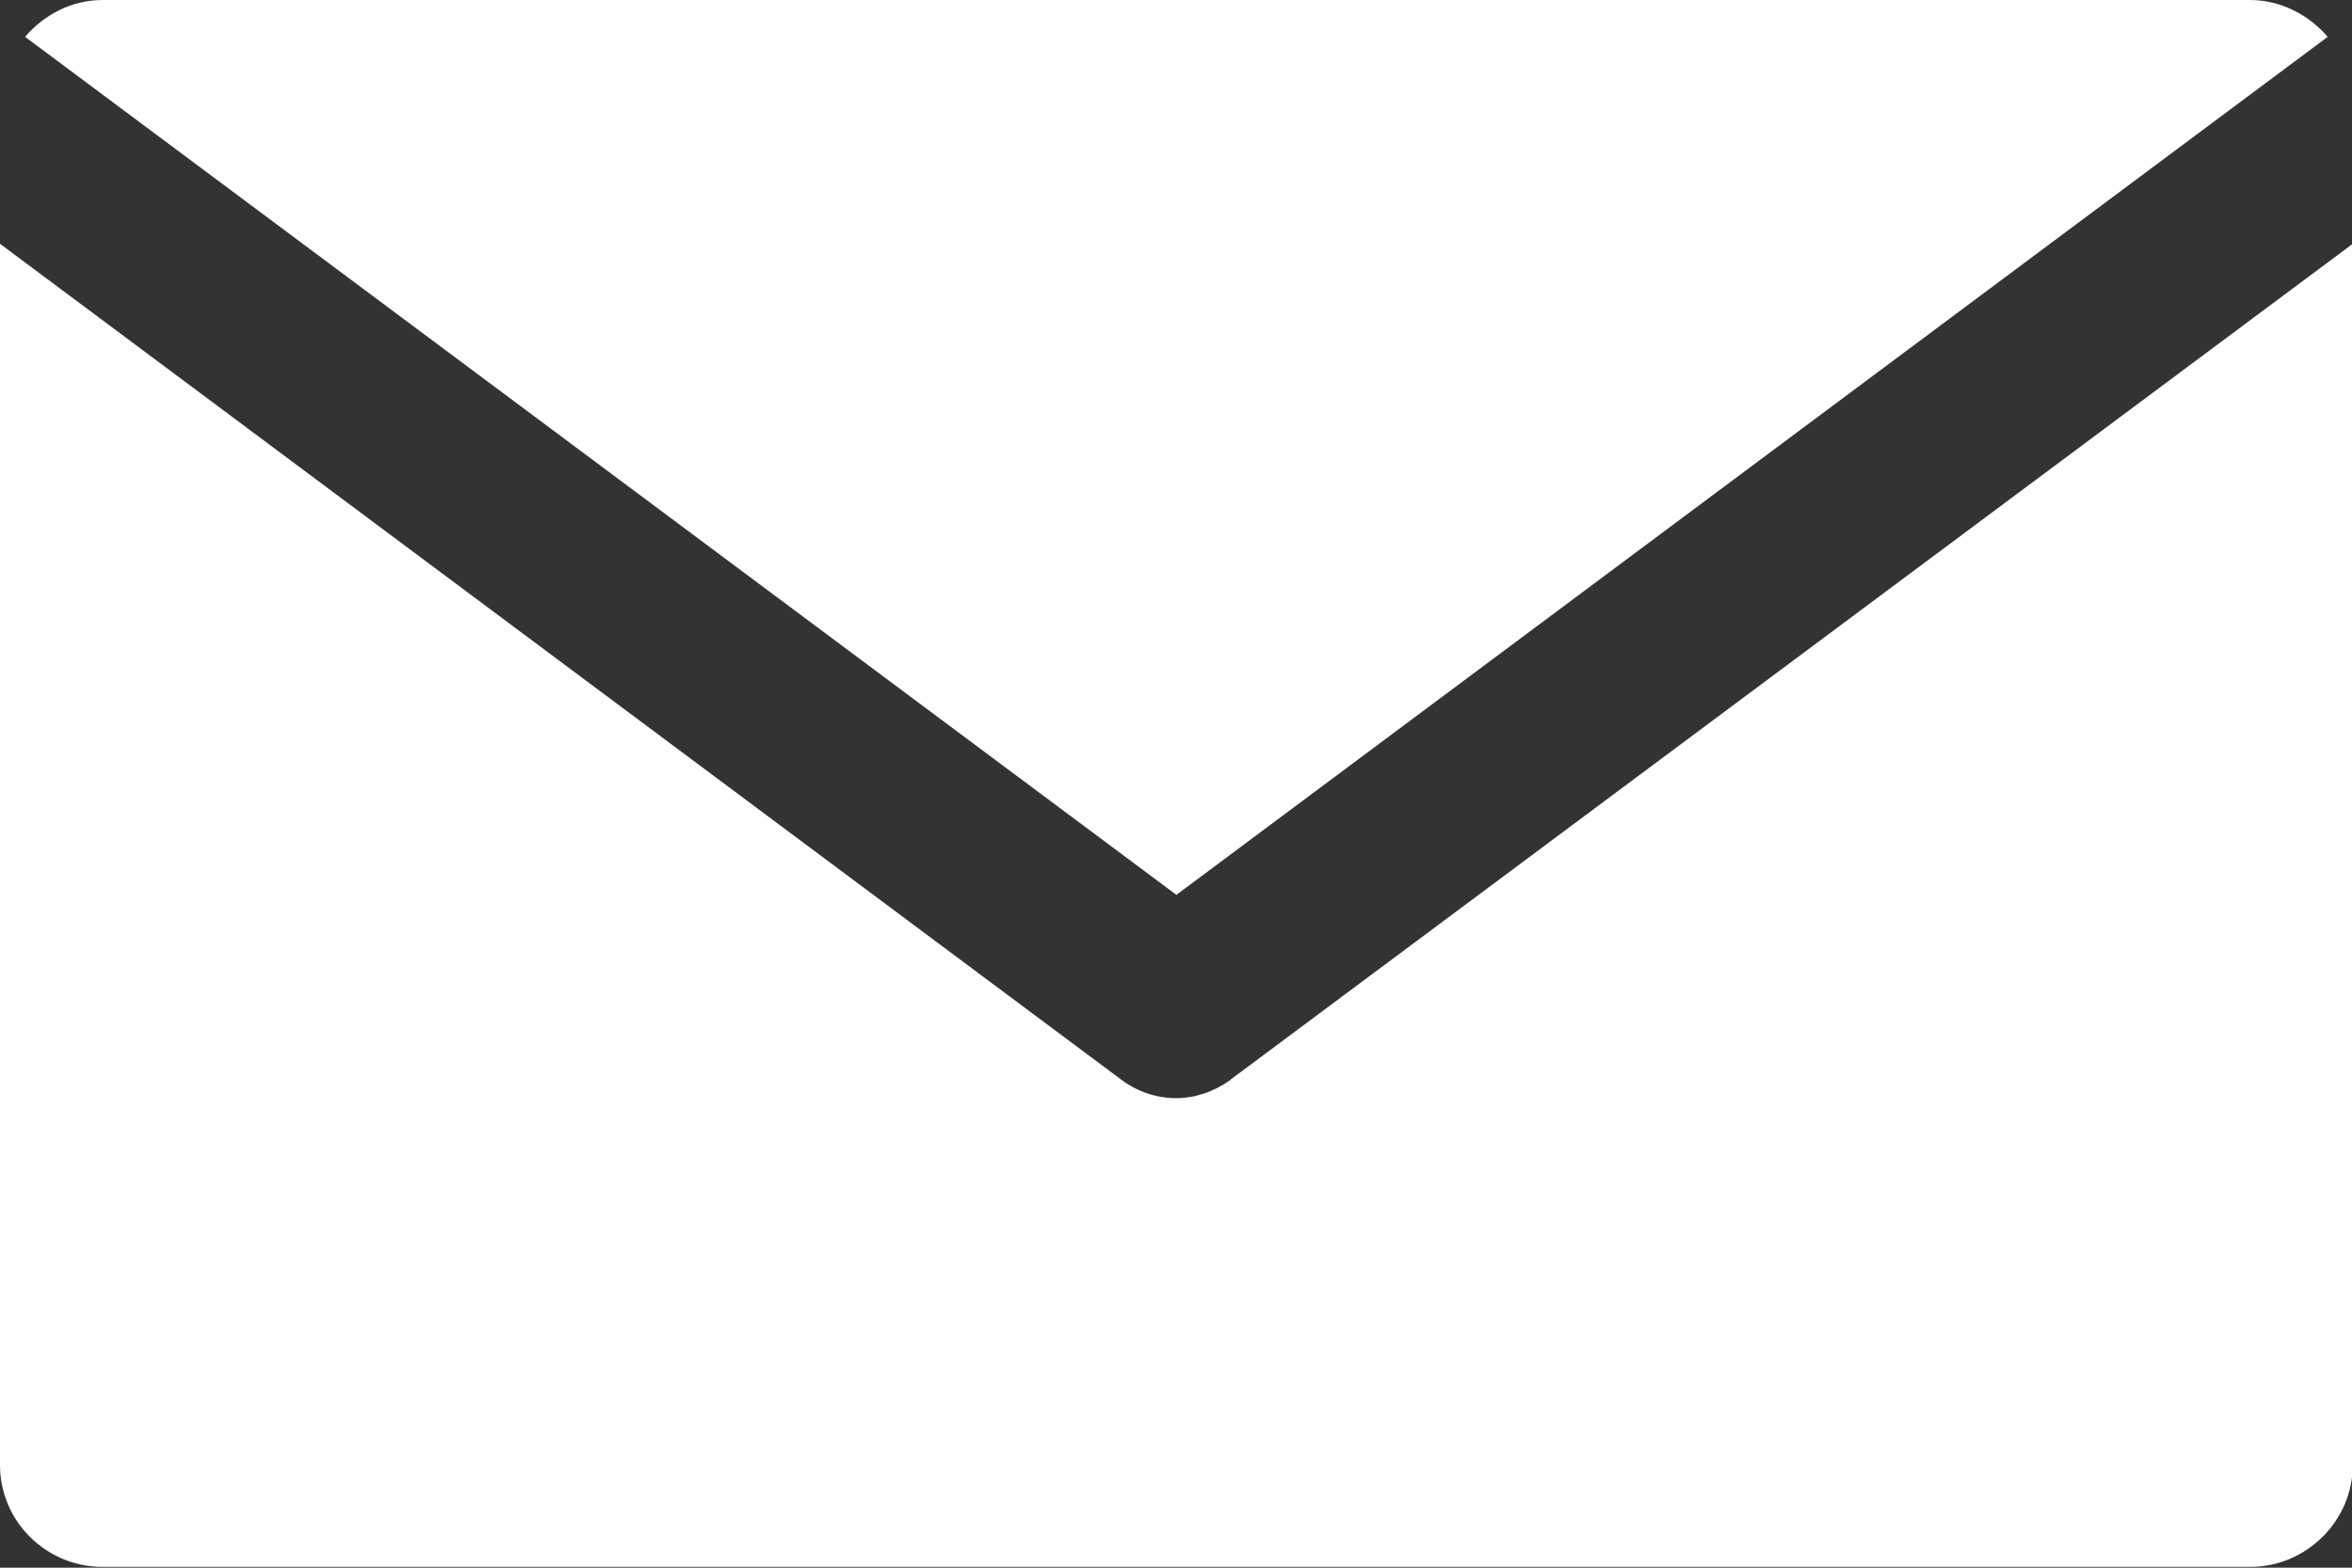 <?xml version="1.0" encoding="UTF-8"?>
<svg id="_レイヤー_1" data-name="レイヤー 1" xmlns="http://www.w3.org/2000/svg" viewBox="0 0 30 20">
  <rect x="0" y="0" width="30" height="20" fill="#333333" stroke="none"/>
  <defs>
    <style>
      .cls-1 {
        fill: #fff;
      }
    </style>
  </defs>
  <path class="cls-1" d="m15.69,13.78c-.21.15-.45.23-.69.23s-.49-.08-.69-.23L0,3.11v15.58c0,.72.59,1.3,1.31,1.3h27.39c.72,0,1.31-.59,1.31-1.3V3.11l-14.31,10.66Z"/>
  <path class="cls-1" d="m15,11.42L29.69.47c-.24-.28-.6-.47-.99-.47H1.31c-.4,0-.75.19-.99.47l14.69,10.95Z"/>
</svg>